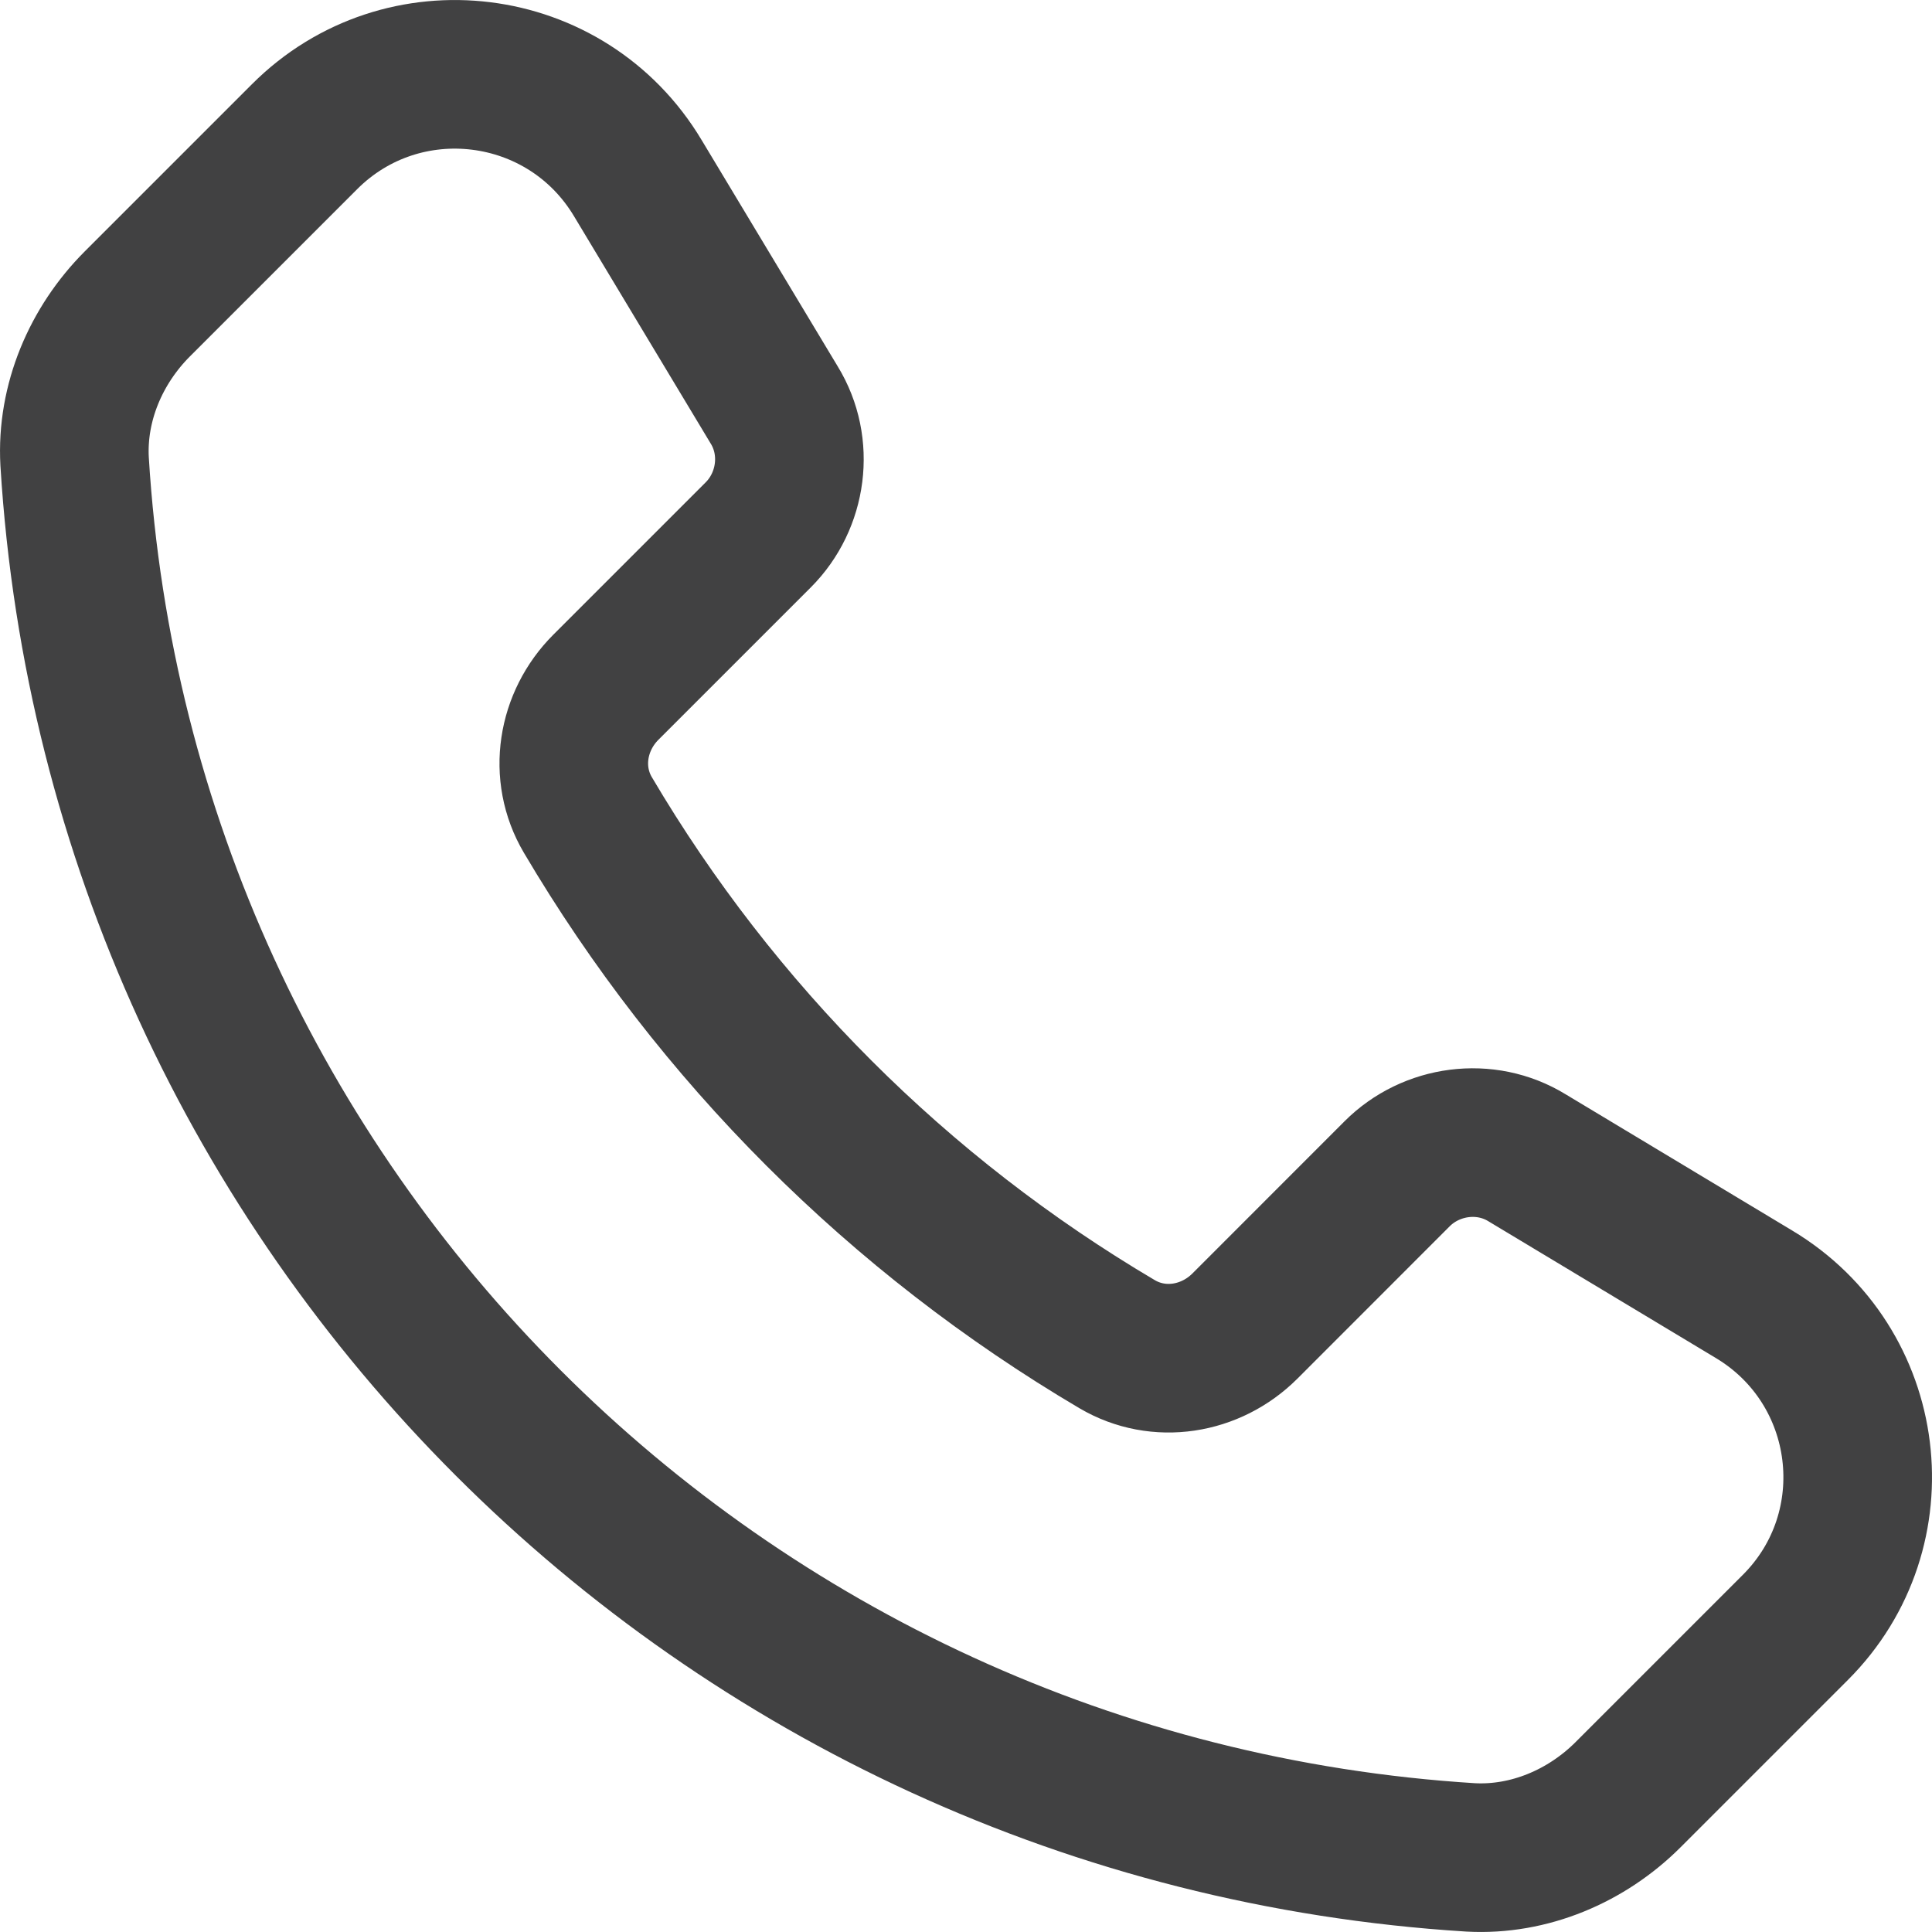 <svg width="26" height="26" viewBox="0 0 26 26" fill="none" xmlns="http://www.w3.org/2000/svg">
<path d="M15.033 18.089C12.095 16.355 9.645 13.905 7.911 10.967C7.581 10.408 7.696 9.706 8.154 9.248L10.204 7.198C10.662 6.74 10.762 6.009 10.419 5.45L8.584 2.398C7.624 0.793 5.417 0.521 4.099 1.839L1.849 4.089C1.29 4.648 0.961 5.421 1.004 6.21C1.62 16.298 9.688 24.366 19.791 24.996C20.579 25.039 21.352 24.71 21.911 24.151L24.161 21.901C25.48 20.583 25.207 18.376 23.602 17.416L20.55 15.581C19.991 15.238 19.26 15.338 18.802 15.796L16.753 17.846C16.294 18.304 15.592 18.419 15.033 18.089Z" stroke="#414142" stroke-width="2" stroke-linecap="round" stroke-linejoin="round"/>
</svg>
